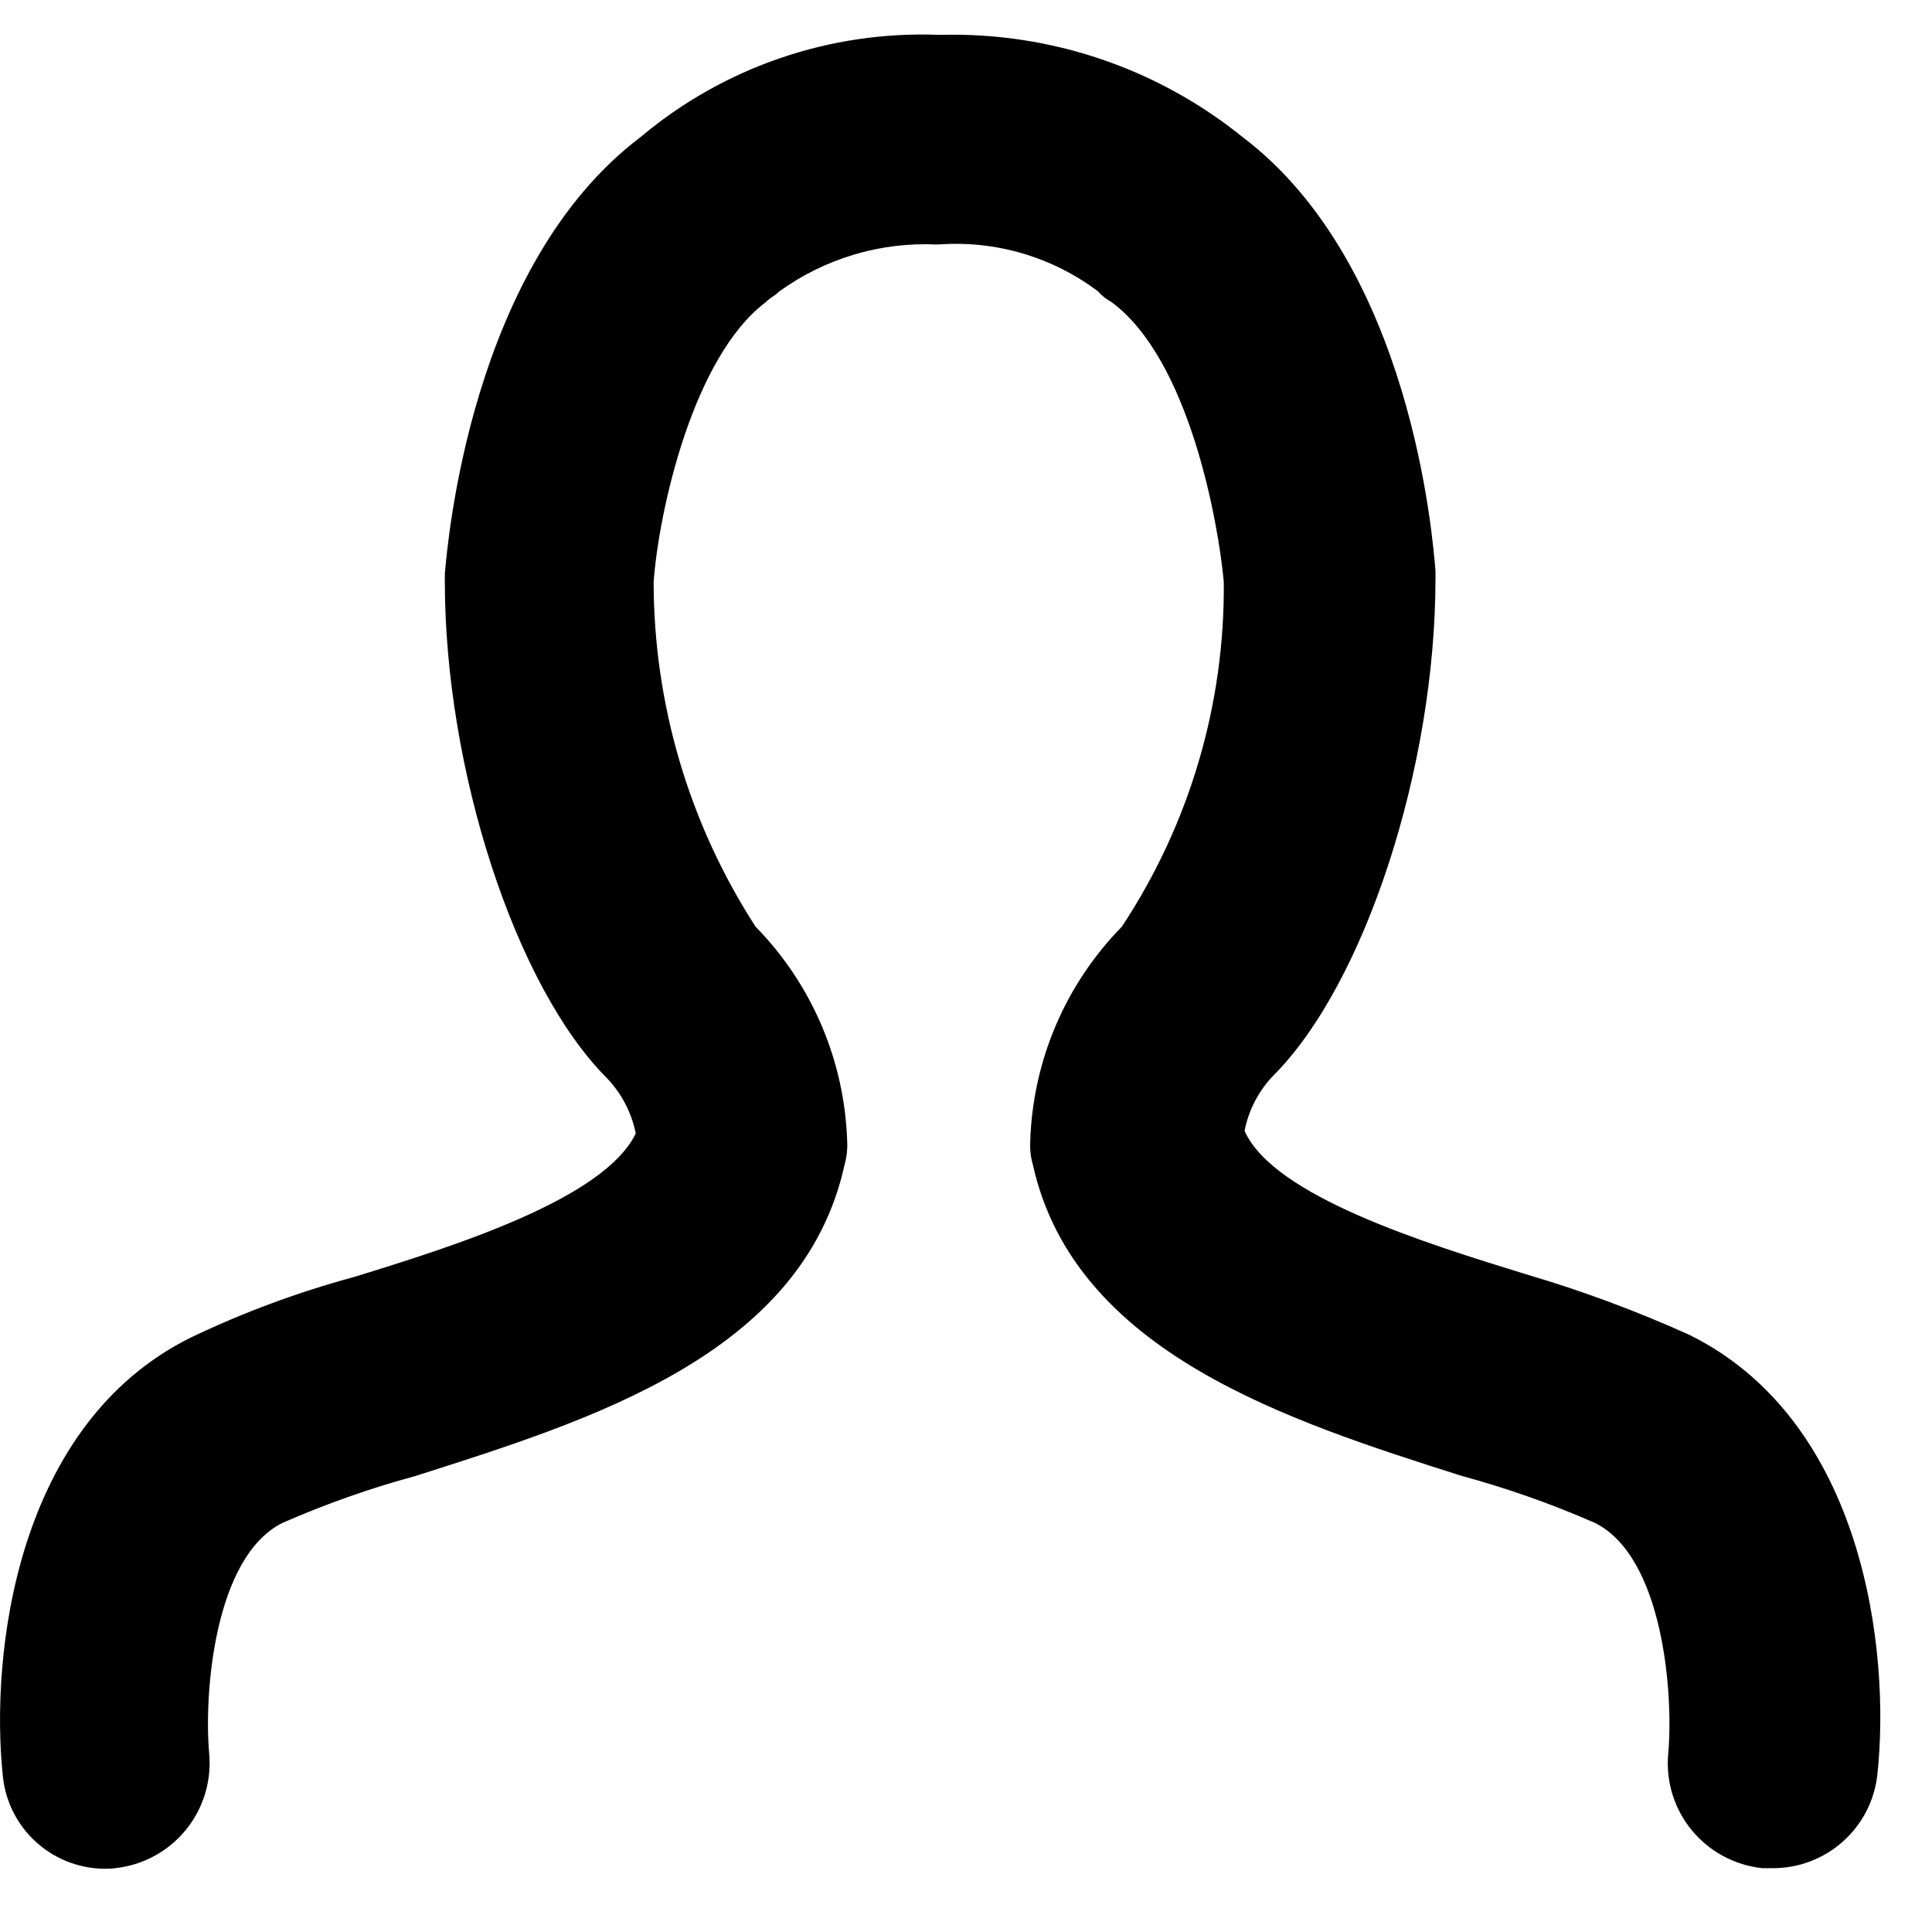 <svg width="24" height="24" viewBox="0 0 28 27" fill="none" xmlns="http://www.w3.org/2000/svg"><path d="M1.667 26.575C2.068 26.533 2.437 26.334 2.692 26.022C2.948 25.709 3.069 25.309 3.031 24.907C2.955 24.035 3.107 22.065 4.092 21.572C4.718 21.297 5.364 21.069 6.025 20.89C8.525 20.09 11.634 19.147 12.24 16.38C12.271 16.269 12.284 16.154 12.278 16.039C12.24 14.873 11.767 13.764 10.951 12.931C9.987 11.441 9.474 9.705 9.473 7.931C9.549 6.908 10.041 4.672 11.102 3.876C11.178 3.8 11.216 3.8 11.292 3.725C11.951 3.248 12.752 3.007 13.566 3.043H13.604C14.431 2.982 15.253 3.224 15.916 3.725C15.969 3.786 16.034 3.838 16.106 3.876C17.243 4.71 17.66 7.098 17.736 7.931C17.753 9.708 17.238 11.449 16.258 12.931C15.441 13.764 14.968 14.873 14.931 16.039C14.925 16.154 14.937 16.269 14.969 16.38C15.575 19.109 18.683 20.094 21.184 20.89C21.844 21.069 22.49 21.297 23.117 21.572C24.102 22.065 24.254 24.035 24.178 24.907C24.139 25.309 24.26 25.709 24.516 26.022C24.771 26.334 25.14 26.533 25.542 26.575H25.693C26.07 26.576 26.433 26.437 26.713 26.185C26.994 25.933 27.17 25.586 27.209 25.211C27.399 23.43 27.019 20.095 24.48 18.844C23.717 18.5 22.932 18.208 22.13 17.972C20.652 17.517 18.454 16.835 18.037 15.888C18.097 15.587 18.241 15.309 18.454 15.088C19.781 13.761 20.804 10.616 20.804 7.888V7.774C20.766 7.319 20.463 3.34 18.004 1.483C16.772 0.489 15.227 -0.034 13.646 0.005H13.608C12.034 -0.056 10.494 0.47 9.288 1.483C6.825 3.34 6.488 7.357 6.447 7.812V7.926C6.447 10.655 7.47 13.8 8.797 15.126C9.009 15.348 9.153 15.625 9.214 15.926C8.759 16.873 6.599 17.556 5.121 18.01C4.313 18.229 3.526 18.521 2.771 18.882C0.232 20.133 -0.147 23.468 0.042 25.249C0.083 25.64 0.278 26 0.583 26.248C0.888 26.497 1.28 26.615 1.672 26.576L1.667 26.575Z" fill="black"></path></svg>